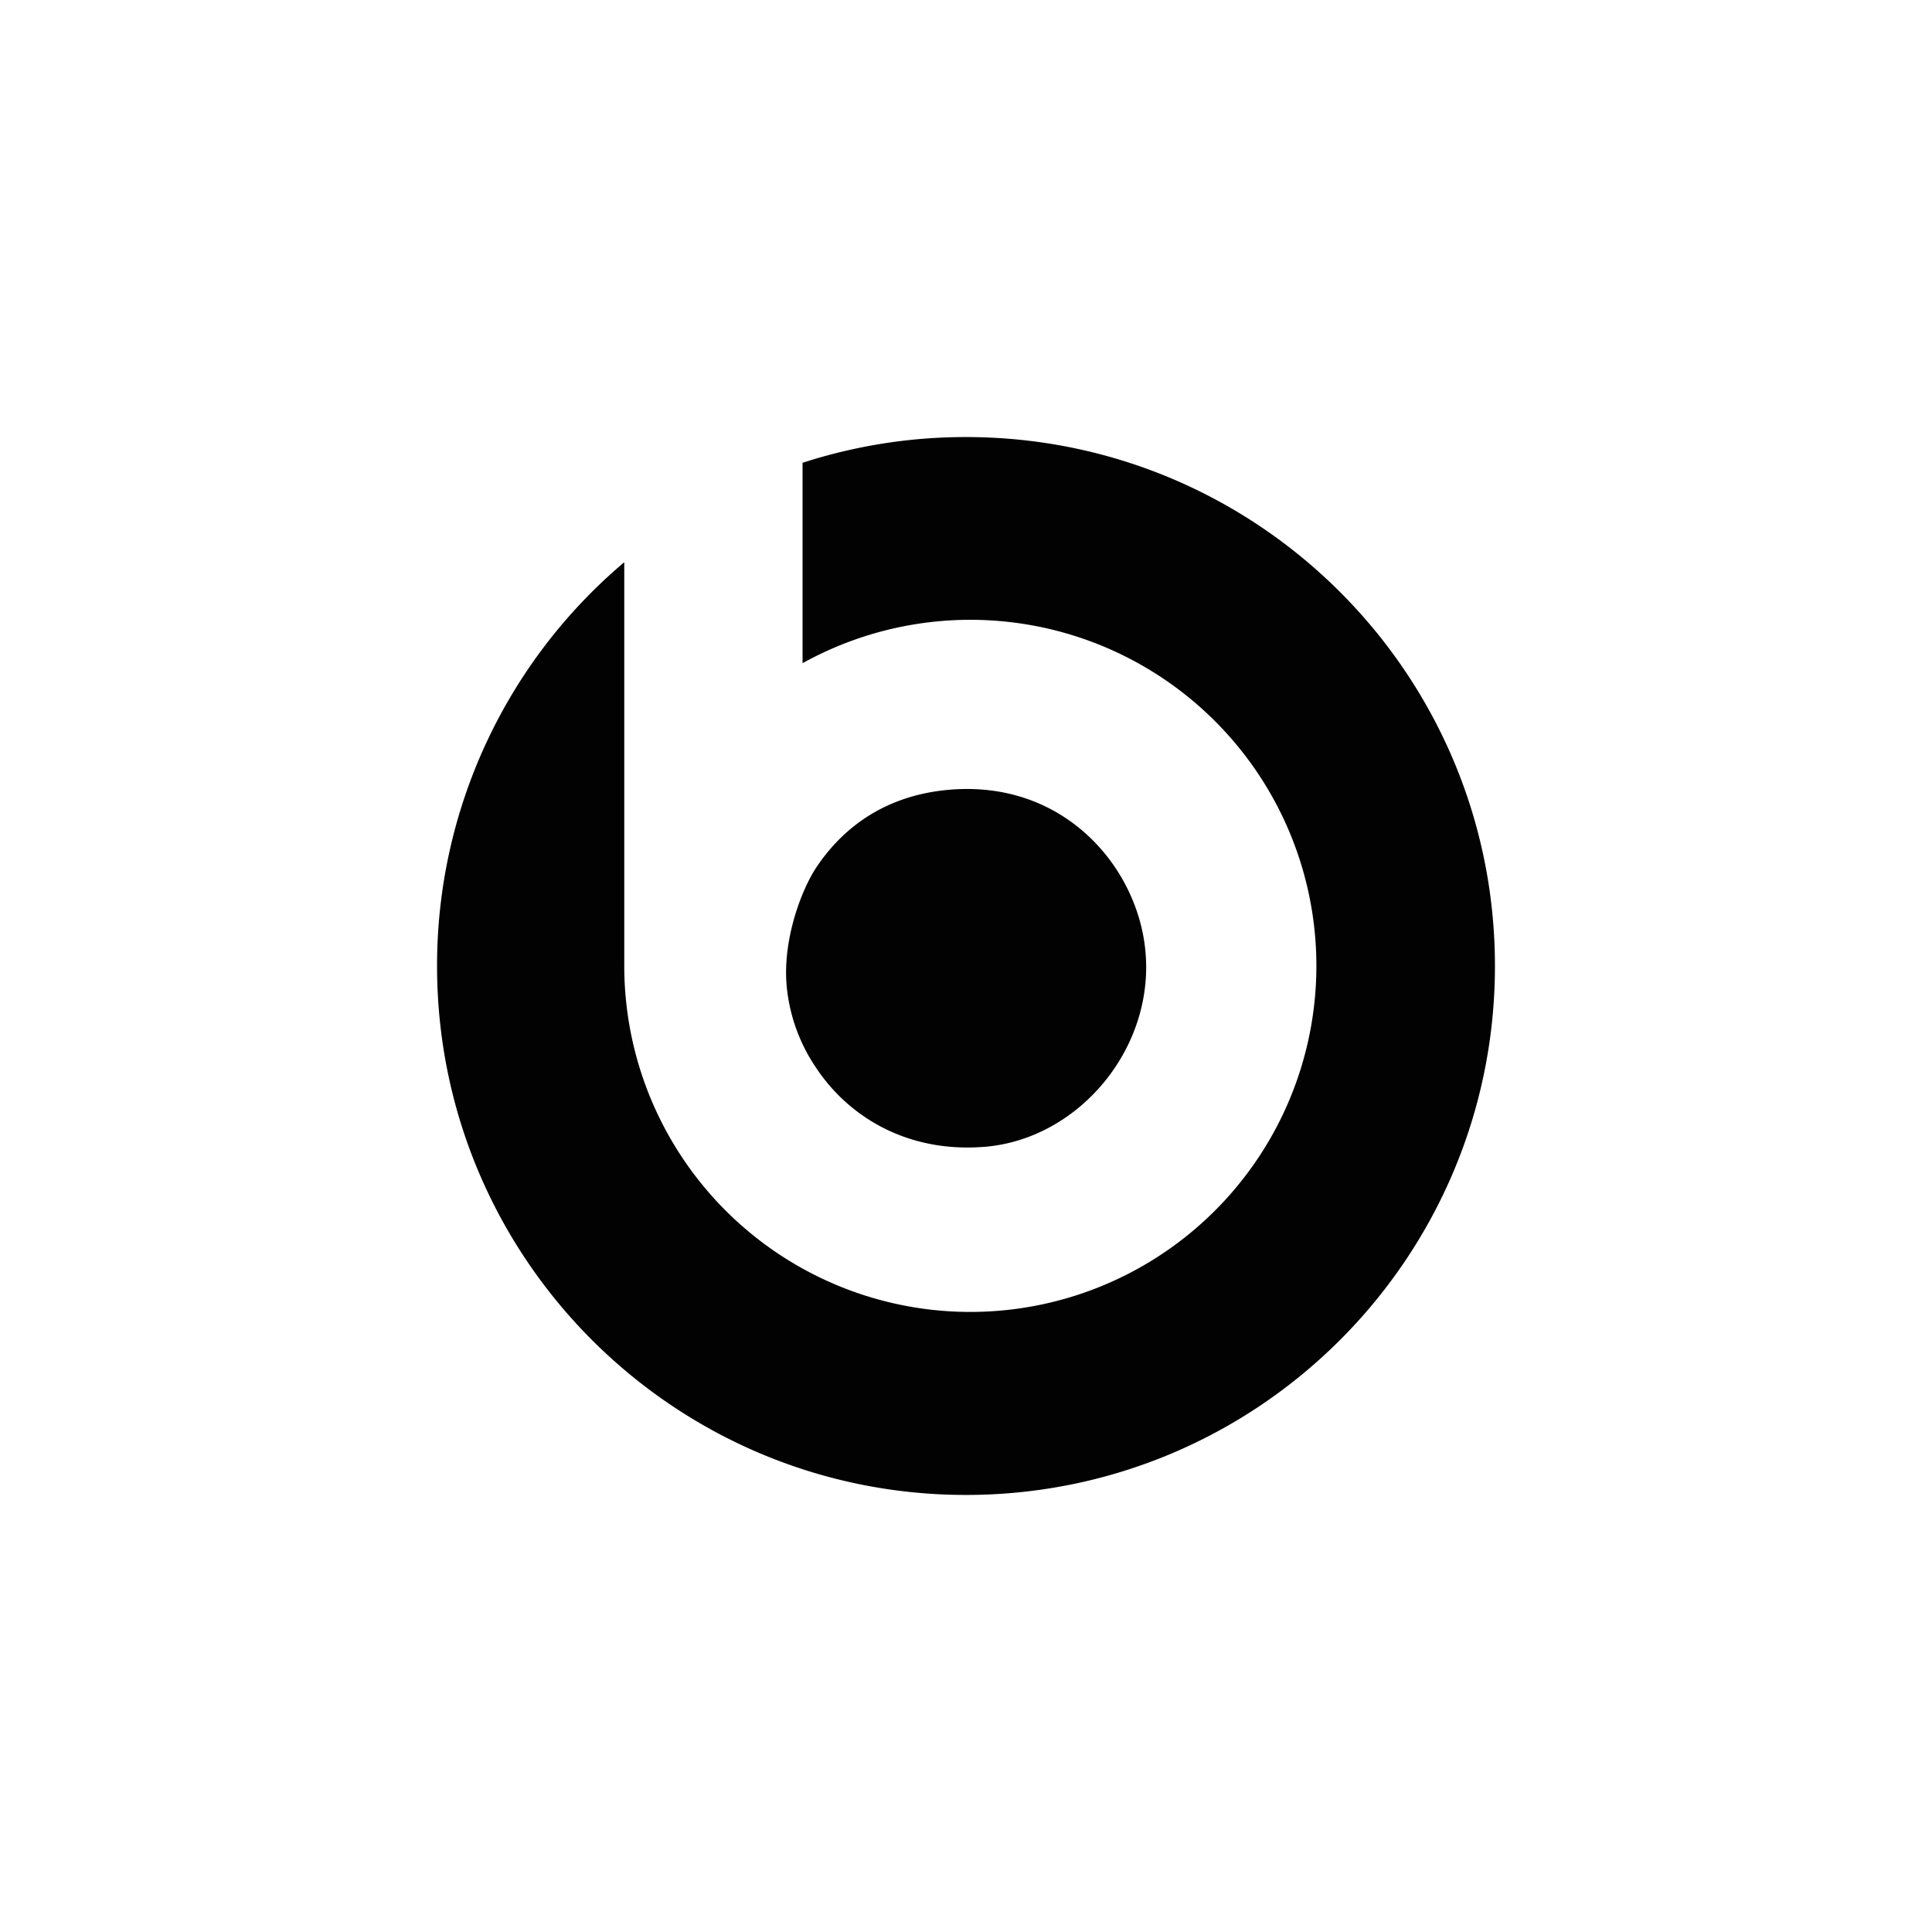 <svg id="Layer_1" data-name="Layer 1" xmlns="http://www.w3.org/2000/svg" viewBox="0 0 1000 1000"><defs><style>.cls-1{fill:#020202;fill-rule:evenodd;}</style></defs><path class="cls-1" d="M415.4,239.54A273.47,273.47,0,0,1,500,226.22c151.2,0,273.78,122.58,273.78,273.78S651.2,773.78,500,773.78,226.22,651.2,226.22,500a273.14,273.14,0,0,1,96.9-209V500A179.12,179.12,0,1,0,415.4,343.27Z"/><path class="cls-1" d="M489.05,409c46.11-4.92,78.6,20.09,93.76,49.47,31.93,61.89-14.15,130.31-73.09,135.11-40.3,3.29-70.51-15.75-87.12-40.61a90.14,90.14,0,0,1-15.5-43.56c-1.85-24,8-49.34,15.5-60.54,13.63-20.39,35-36.51,66.45-39.87Z"/></svg>